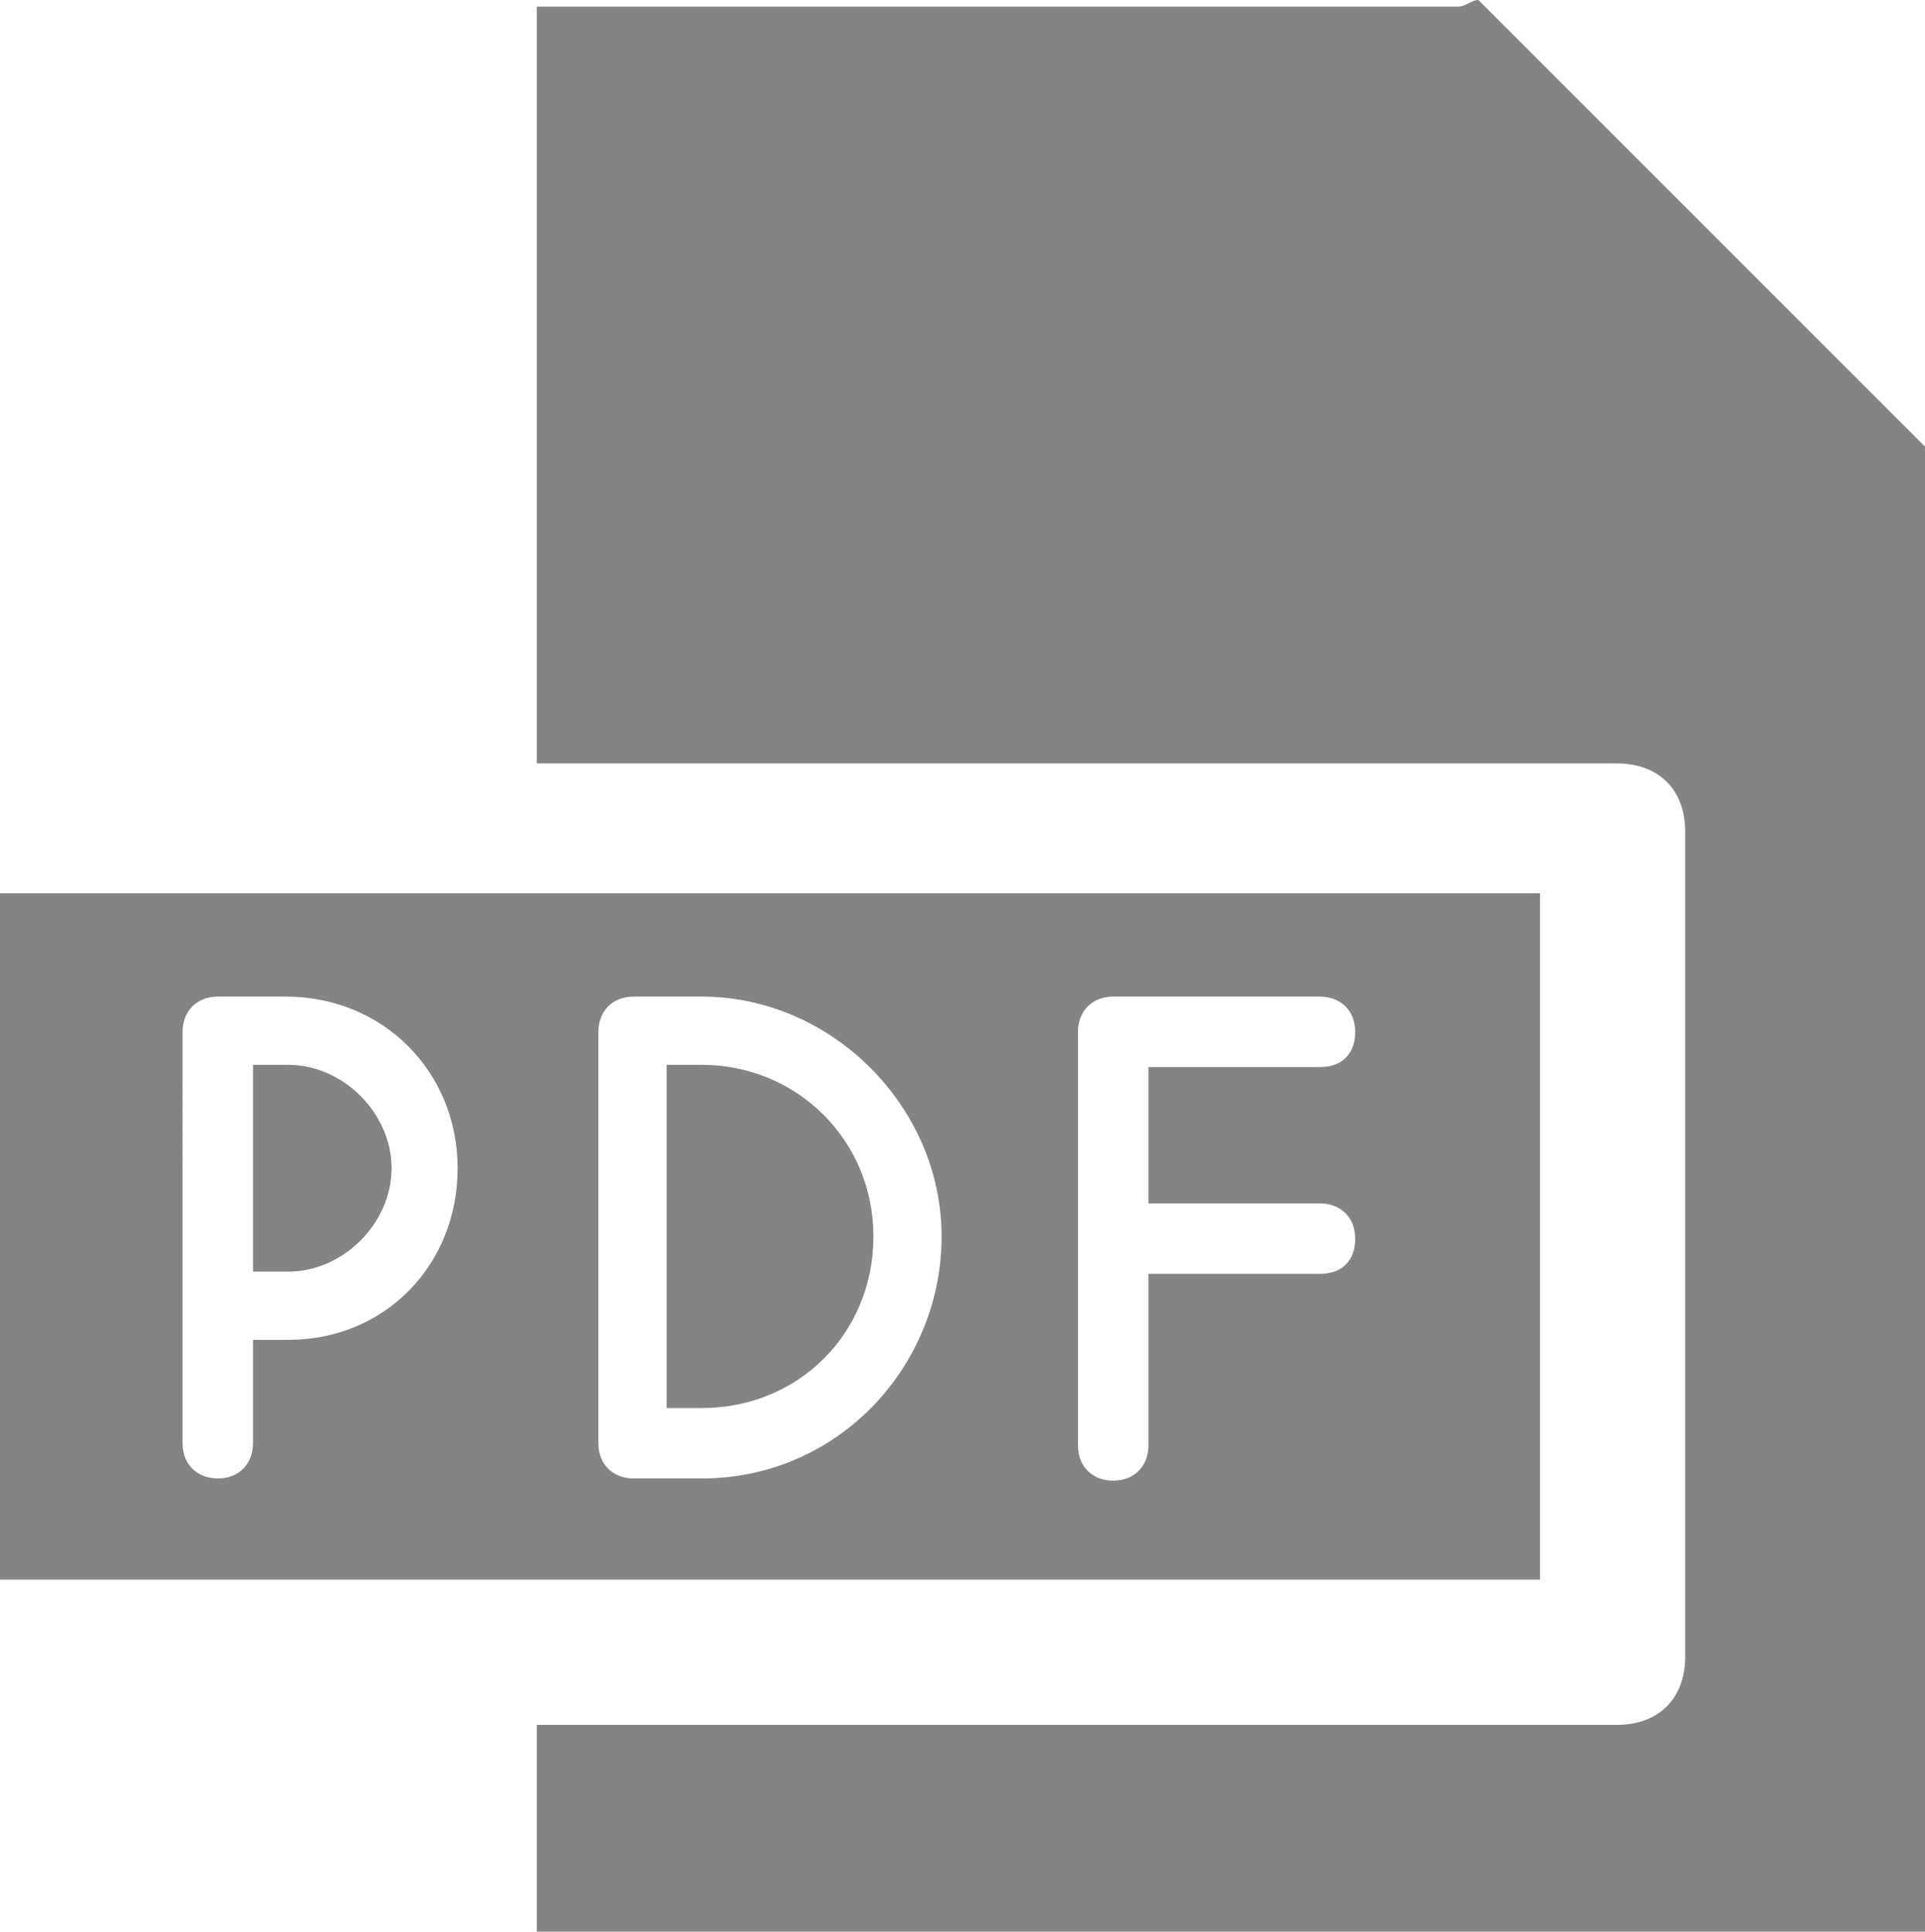 <?xml version="1.0" encoding="utf-8"?>
<!-- Generator: Adobe Illustrator 25.0.0, SVG Export Plug-In . SVG Version: 6.00 Build 0)  -->
<svg version="1.1" id="Layer_1" xmlns="http://www.w3.org/2000/svg" xmlns:xlink="http://www.w3.org/1999/xlink" x="0px" y="0px"
	 viewBox="0 0 87.5 87.8" enable-background="new 0 0 87.5 87.8" xml:space="preserve">
<path fill="#848484" d="M13.1,48.4h-1.6v9.4h1.6c2.5,0,4.7-2.2,4.7-4.7S15.6,48.4,13.1,48.4z"/>
<path fill="#848484" d="M31.9,48.4h-1.6v15.6h1.6c4.4,0,7.8-3.4,7.8-7.8S36.2,48.4,31.9,48.4z"/>
<path fill="#848484" d="M70,40.6H0v31.2h70V40.6z M13.1,60.9h-1.6v4.7c0,0.9-0.6,1.6-1.6,1.6c-0.9,0-1.6-0.6-1.6-1.6v-6.2V46.9
	c0-0.9,0.6-1.6,1.6-1.6h3.1c4.4,0,7.8,3.4,7.8,7.8S17.5,60.9,13.1,60.9z M31.9,67.2h-3.1c-0.9,0-1.6-0.6-1.6-1.6V46.9
	c0-0.9,0.6-1.6,1.6-1.6h3.1c5.9,0,10.9,5,10.9,10.9S38.1,67.2,31.9,67.2z M60,54.7c0.9,0,1.6,0.6,1.6,1.6s-0.6,1.6-1.6,1.6h-7.8v7.8
	c0,0.9-0.6,1.6-1.6,1.6c-0.9,0-1.6-0.6-1.6-1.6V46.9c0-0.9,0.6-1.6,1.6-1.6H60c0.9,0,1.6,0.6,1.6,1.6s-0.6,1.6-1.6,1.6h-7.8v6.2H60z
	"/>
<path fill="#848484" d="M67.2,0c-0.3,0-0.6,0.3-0.9,0.3H24.4v34.4h49.1c1.9,0,3.1,1.2,3.1,3.1v37.5c0,1.9-1.2,3.1-3.1,3.1H24.4v9.4
	h63.1V20.3L67.2,0z"/>
</svg>
